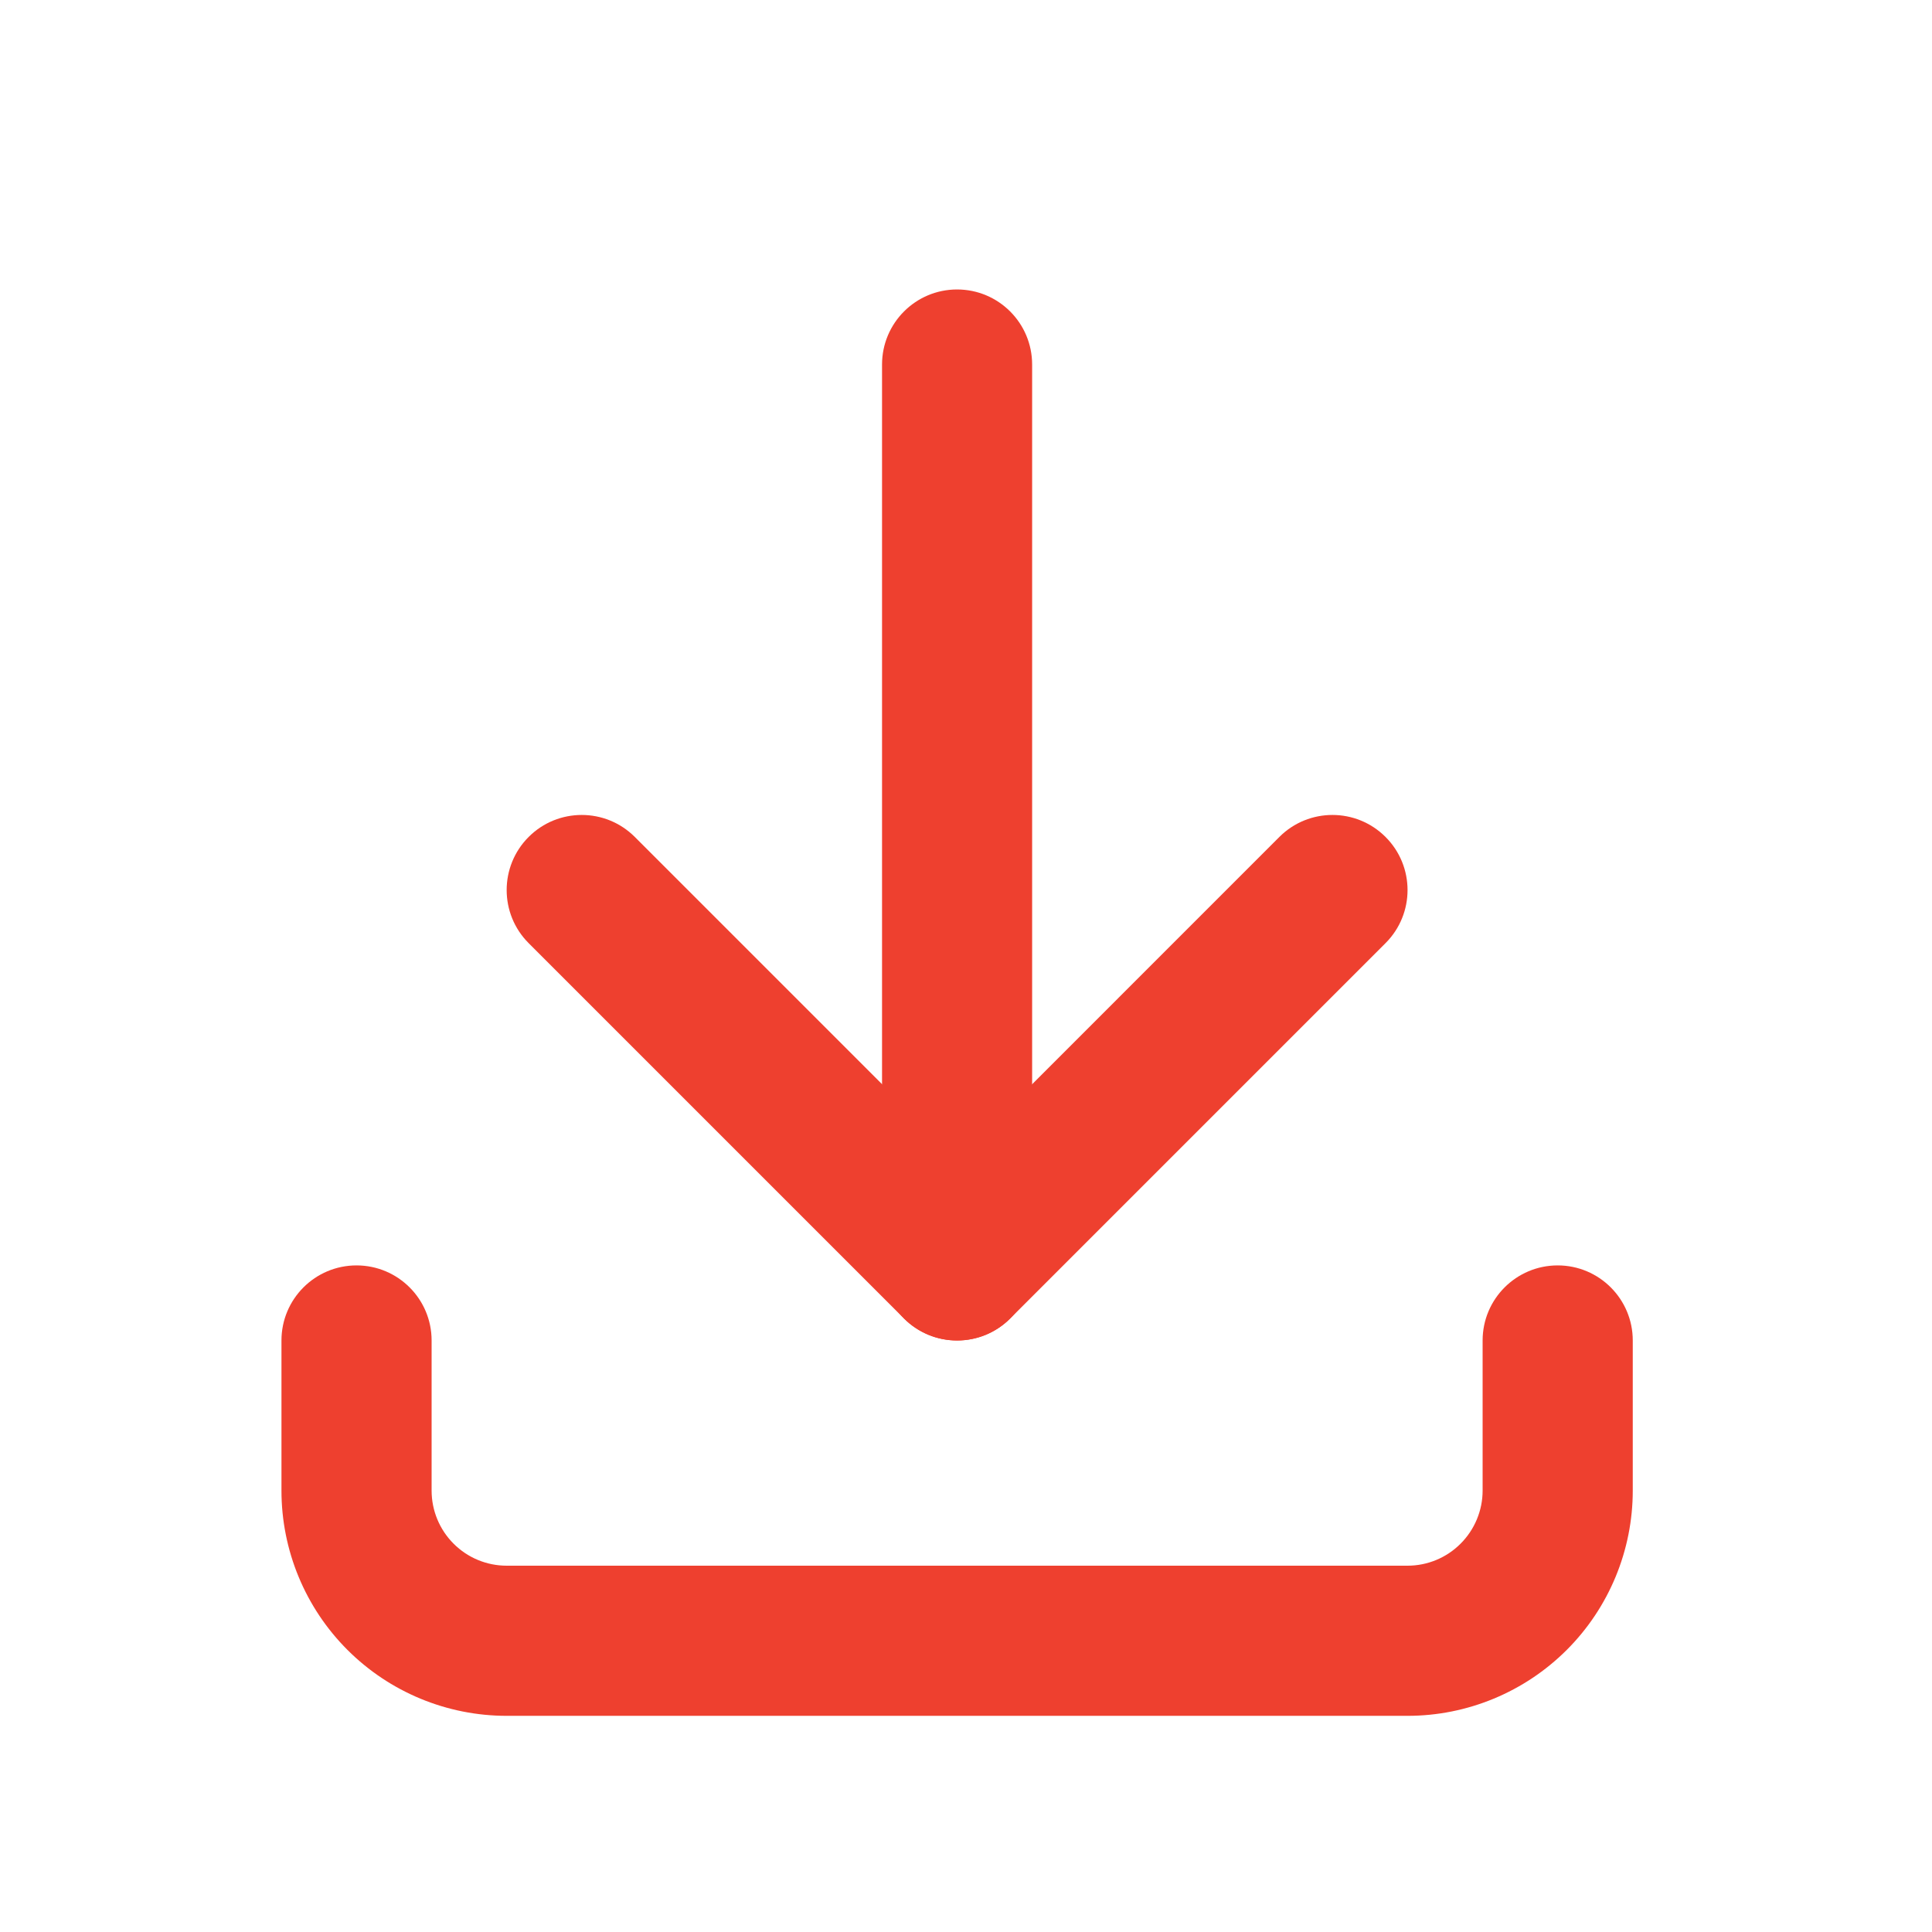 <svg width="35" height="35" viewBox="0 0 35 35" fill="none" xmlns="http://www.w3.org/2000/svg">
<path fill-rule="evenodd" clip-rule="evenodd" d="M6.459 22.924C7.21 22.924 7.819 23.533 7.819 24.284V27.004C7.819 27.364 7.962 27.71 8.217 27.965C8.472 28.221 8.818 28.364 9.179 28.364H25.499C25.859 28.364 26.205 28.221 26.46 27.965C26.715 27.71 26.859 27.364 26.859 27.004V24.284C26.859 23.533 27.468 22.924 28.219 22.924C28.97 22.924 29.579 23.533 29.579 24.284V27.004C29.579 28.086 29.149 29.124 28.384 29.889C27.618 30.654 26.581 31.084 25.499 31.084H9.179C8.097 31.084 7.059 30.654 6.294 29.889C5.529 29.124 5.099 28.086 5.099 27.004V24.284C5.099 23.533 5.708 22.924 6.459 22.924Z" fill="#EE402F"/>
<path fill-rule="evenodd" clip-rule="evenodd" d="M9.577 15.162C10.108 14.631 10.969 14.631 11.5 15.162L17.339 21.001L23.177 15.162C23.708 14.631 24.569 14.631 25.1 15.162C25.632 15.693 25.632 16.555 25.1 17.086L18.3 23.886C17.769 24.417 16.908 24.417 16.377 23.886L9.577 17.086C9.046 16.555 9.046 15.693 9.577 15.162Z" fill="#EE402F"/>
<path fill-rule="evenodd" clip-rule="evenodd" d="M17.338 5.244C18.09 5.244 18.698 5.853 18.698 6.604V22.924C18.698 23.675 18.09 24.284 17.338 24.284C16.587 24.284 15.979 23.675 15.979 22.924V6.604C15.979 5.853 16.587 5.244 17.338 5.244Z" fill="#EE402F"/>
</svg>
